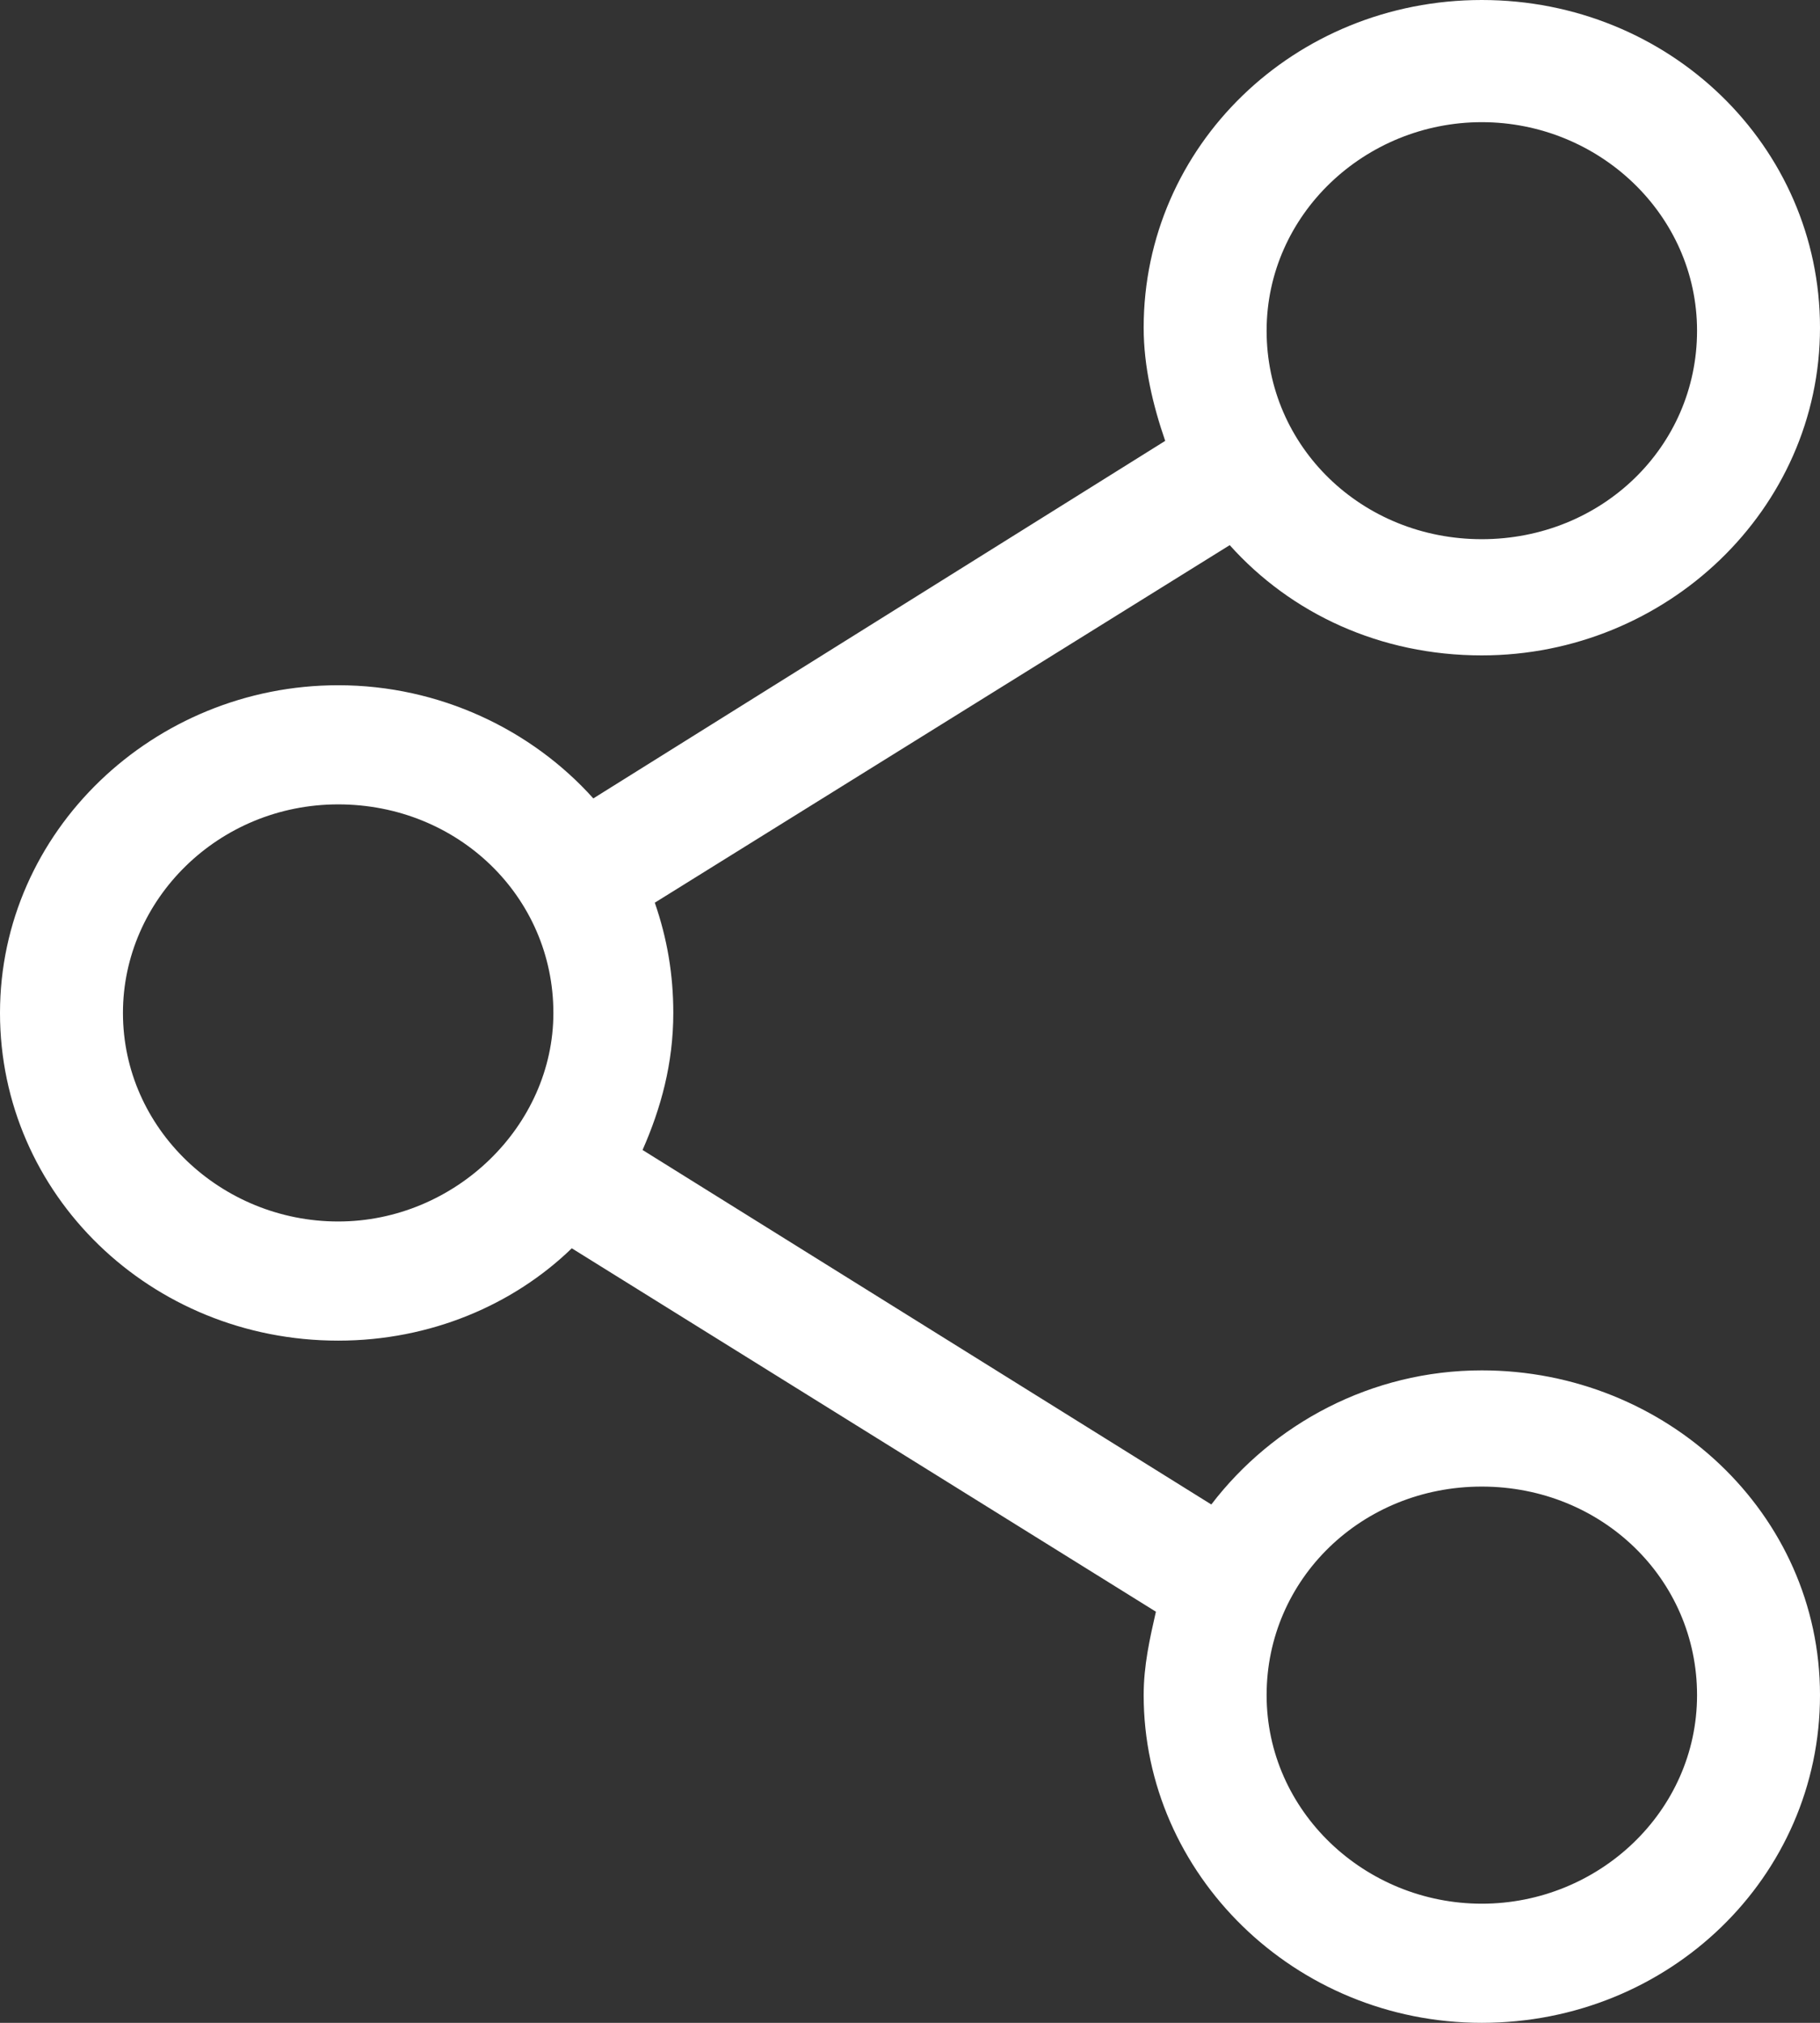 <?xml version="1.0" encoding="UTF-8" standalone="no"?>
<svg width="18px" height="20px" viewBox="0 0 18 20" version="1.1" xmlns="http://www.w3.org/2000/svg" xmlns:xlink="http://www.w3.org/1999/xlink">
    <rect x="0" y="0" width="18" height="20" fill="#333333" stroke="none"/>
    <!-- Generator: Sketch 49 (51002) - http://www.bohemiancoding.com/sketch -->
    <title>Shape Copy 26</title>
    <desc>Created with Sketch.</desc>
    <defs></defs>
    <g id="Page-1" stroke="none" stroke-width="1" fill="none" fill-rule="evenodd">
        <g id="home-version-2-copy-15" transform="translate(-1108, -3105)" fill="#FFFFFF" fill-rule="nonzero">
            <path d="M1122.655,3118.549 C1121.561,3118.549 1120.588,3119.08 1119.98,3119.875 L1114.355,3116.37 C1114.537,3115.957 1114.659,3115.515 1114.659,3115.015 C1114.659,3114.632 1114.598,3114.278 1114.476,3113.925 L1120.162,3110.39 C1120.77,3111.068 1121.652,3111.48 1122.655,3111.48 C1124.48,3111.48 1126,3110.037 1126,3108.24 C1126,3106.443 1124.51,3105 1122.655,3105 C1120.801,3105 1119.311,3106.443 1119.311,3108.24 C1119.311,3108.623 1119.402,3109.006 1119.524,3109.359 L1113.868,3112.894 C1113.26,3112.216 1112.348,3111.775 1111.345,3111.775 C1109.52,3111.775 1108,3113.218 1108,3115.015 C1108,3116.811 1109.49,3118.255 1111.345,3118.255 C1112.257,3118.255 1113.078,3117.901 1113.655,3117.342 L1119.432,3120.935 C1119.372,3121.2 1119.311,3121.465 1119.311,3121.76 C1119.311,3123.527 1120.801,3125 1122.655,3125 C1124.51,3125 1126,3123.557 1126,3121.76 C1126,3119.963 1124.48,3118.549 1122.655,3118.549 Z M1122.655,3106.208 C1123.811,3106.208 1124.784,3107.121 1124.784,3108.27 C1124.784,3109.418 1123.841,3110.331 1122.655,3110.331 C1121.47,3110.331 1120.527,3109.418 1120.527,3108.27 C1120.527,3107.121 1121.5,3106.208 1122.655,3106.208 Z M1111.345,3117.077 C1110.189,3117.077 1109.216,3116.163 1109.216,3115.015 C1109.216,3113.895 1110.159,3112.953 1111.345,3112.953 C1112.53,3112.953 1113.473,3113.866 1113.473,3115.015 C1113.473,3116.134 1112.5,3117.077 1111.345,3117.077 Z M1122.655,3123.822 C1121.5,3123.822 1120.527,3122.909 1120.527,3121.76 C1120.527,3120.611 1121.47,3119.698 1122.655,3119.698 C1123.841,3119.698 1124.784,3120.611 1124.784,3121.76 C1124.784,3122.909 1123.811,3123.822 1122.655,3123.822 Z" id="Shape-Copy-26"></path>
        </g>
    </g>
</svg>